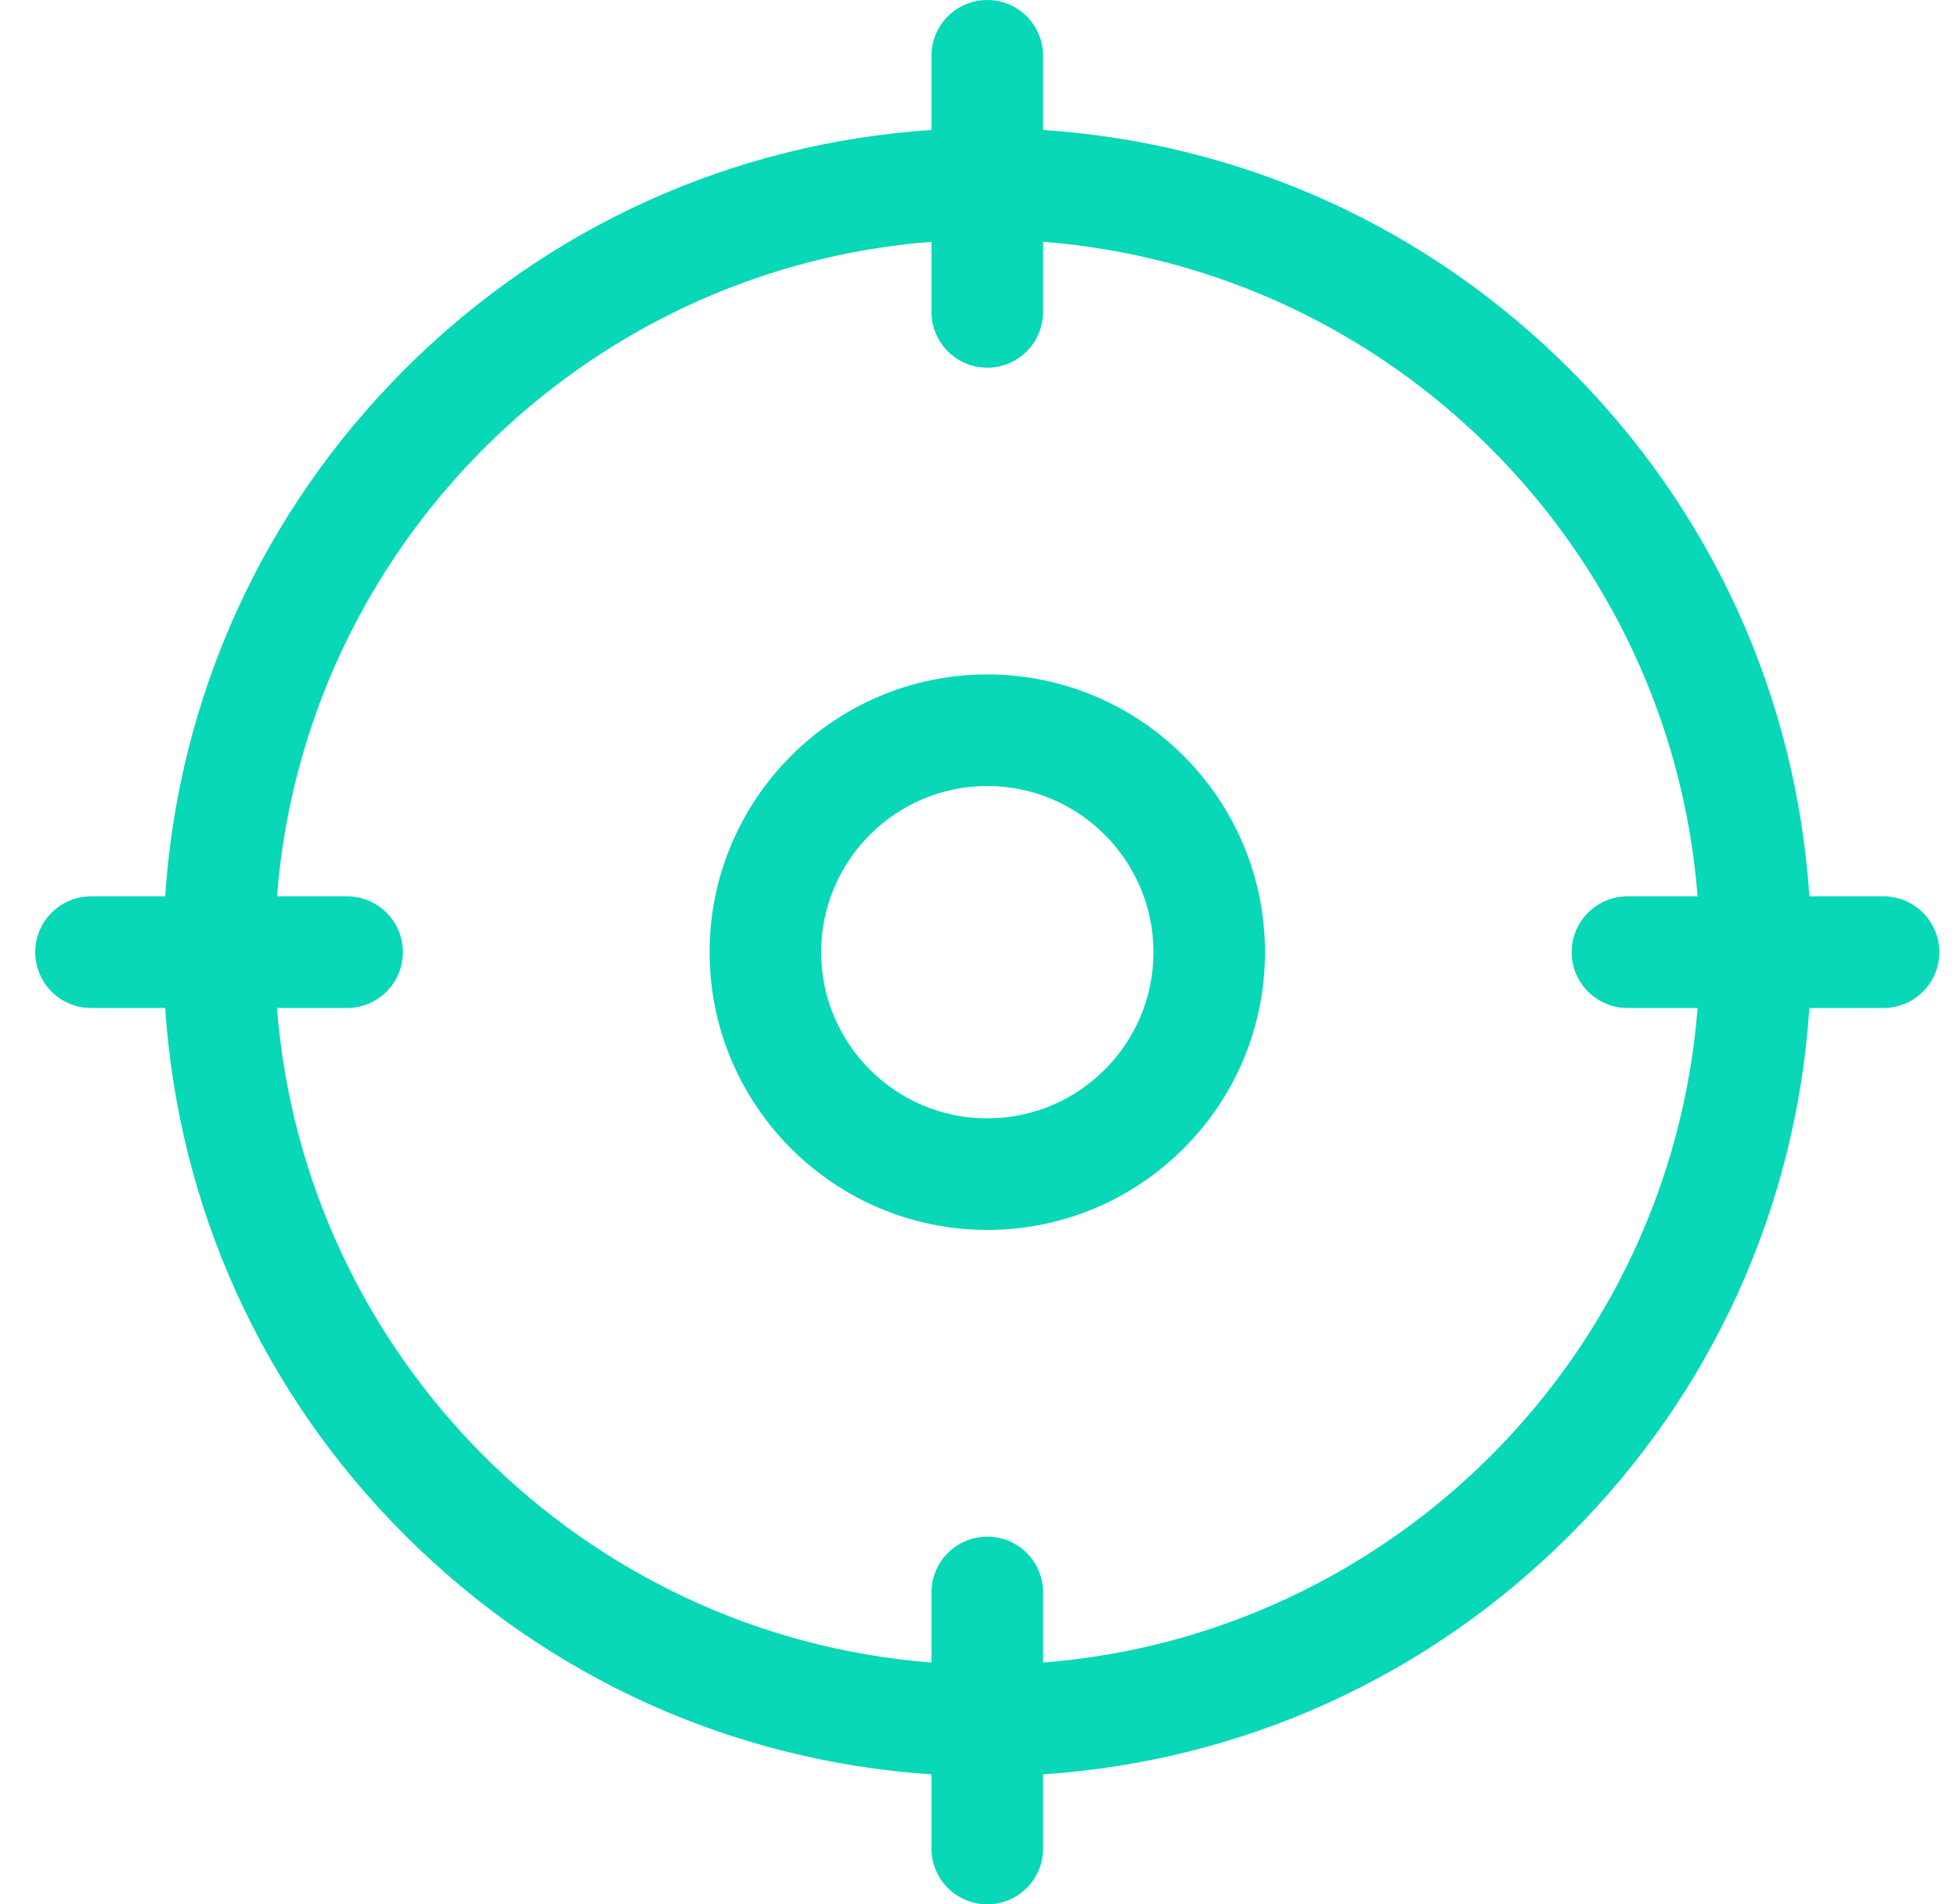 <svg width="37" height="36" viewBox="0 0 37 36" fill="none" xmlns="http://www.w3.org/2000/svg">
<g clip-path="url(#clip0_13972_78001)">
<path d="M35.611 16.945H34.209C33.959 13.181 32.375 9.676 29.682 6.984C26.99 4.291 23.485 2.707 19.721 2.457V1.055C19.721 0.472 19.248 0 18.666 0C18.084 0 17.611 0.472 17.611 1.055V2.457C13.847 2.707 10.342 4.291 7.65 6.984C4.957 9.676 3.373 13.181 3.123 16.945H1.721C1.138 16.945 0.666 17.418 0.666 18C0.666 18.582 1.138 19.055 1.721 19.055H3.123C3.373 22.819 4.957 26.324 7.65 29.016C10.342 31.709 13.847 33.293 17.611 33.543V34.945C17.611 35.528 18.084 36 18.666 36C19.248 36 19.721 35.528 19.721 34.945V33.543C23.485 33.293 26.99 31.709 29.682 29.016C32.375 26.324 33.959 22.819 34.209 19.055H35.611C36.194 19.055 36.666 18.582 36.666 18C36.666 17.418 36.194 16.945 35.611 16.945ZM19.721 31.429V30.104C19.721 29.521 19.248 29.049 18.666 29.049C18.084 29.049 17.611 29.521 17.611 30.104V31.429C11.023 30.916 5.75 25.643 5.237 19.055H6.562C7.145 19.055 7.617 18.582 7.617 18C7.617 17.418 7.145 16.945 6.562 16.945H5.237C5.75 10.357 11.023 5.084 17.611 4.571V5.896C17.611 6.479 18.084 6.951 18.666 6.951C19.248 6.951 19.721 6.479 19.721 5.896V4.571C26.309 5.084 31.582 10.357 32.095 16.945H30.77C30.187 16.945 29.715 17.418 29.715 18C29.715 18.582 30.187 19.055 30.77 19.055H32.095C31.582 25.643 26.309 30.916 19.721 31.429Z" fill="#08D8B7"/>
<path d="M18.667 12.75C15.771 12.75 13.416 15.105 13.416 18.001C13.416 20.896 15.771 23.251 18.667 23.251C21.562 23.251 23.917 20.896 23.917 18.001C23.917 15.105 21.562 12.75 18.667 12.75ZM18.667 21.142C16.934 21.142 15.525 19.733 15.525 18.001C15.525 16.269 16.934 14.859 18.667 14.859C20.399 14.859 21.808 16.269 21.808 18.001C21.808 19.733 20.399 21.142 18.667 21.142Z" fill="#08D8B7"/>
</g>
<defs>
<clipPath id="clip0_13972_78001">
<rect width="36" height="36" fill="white" transform="translate(0.666)"/>
</clipPath>
</defs>
</svg>
